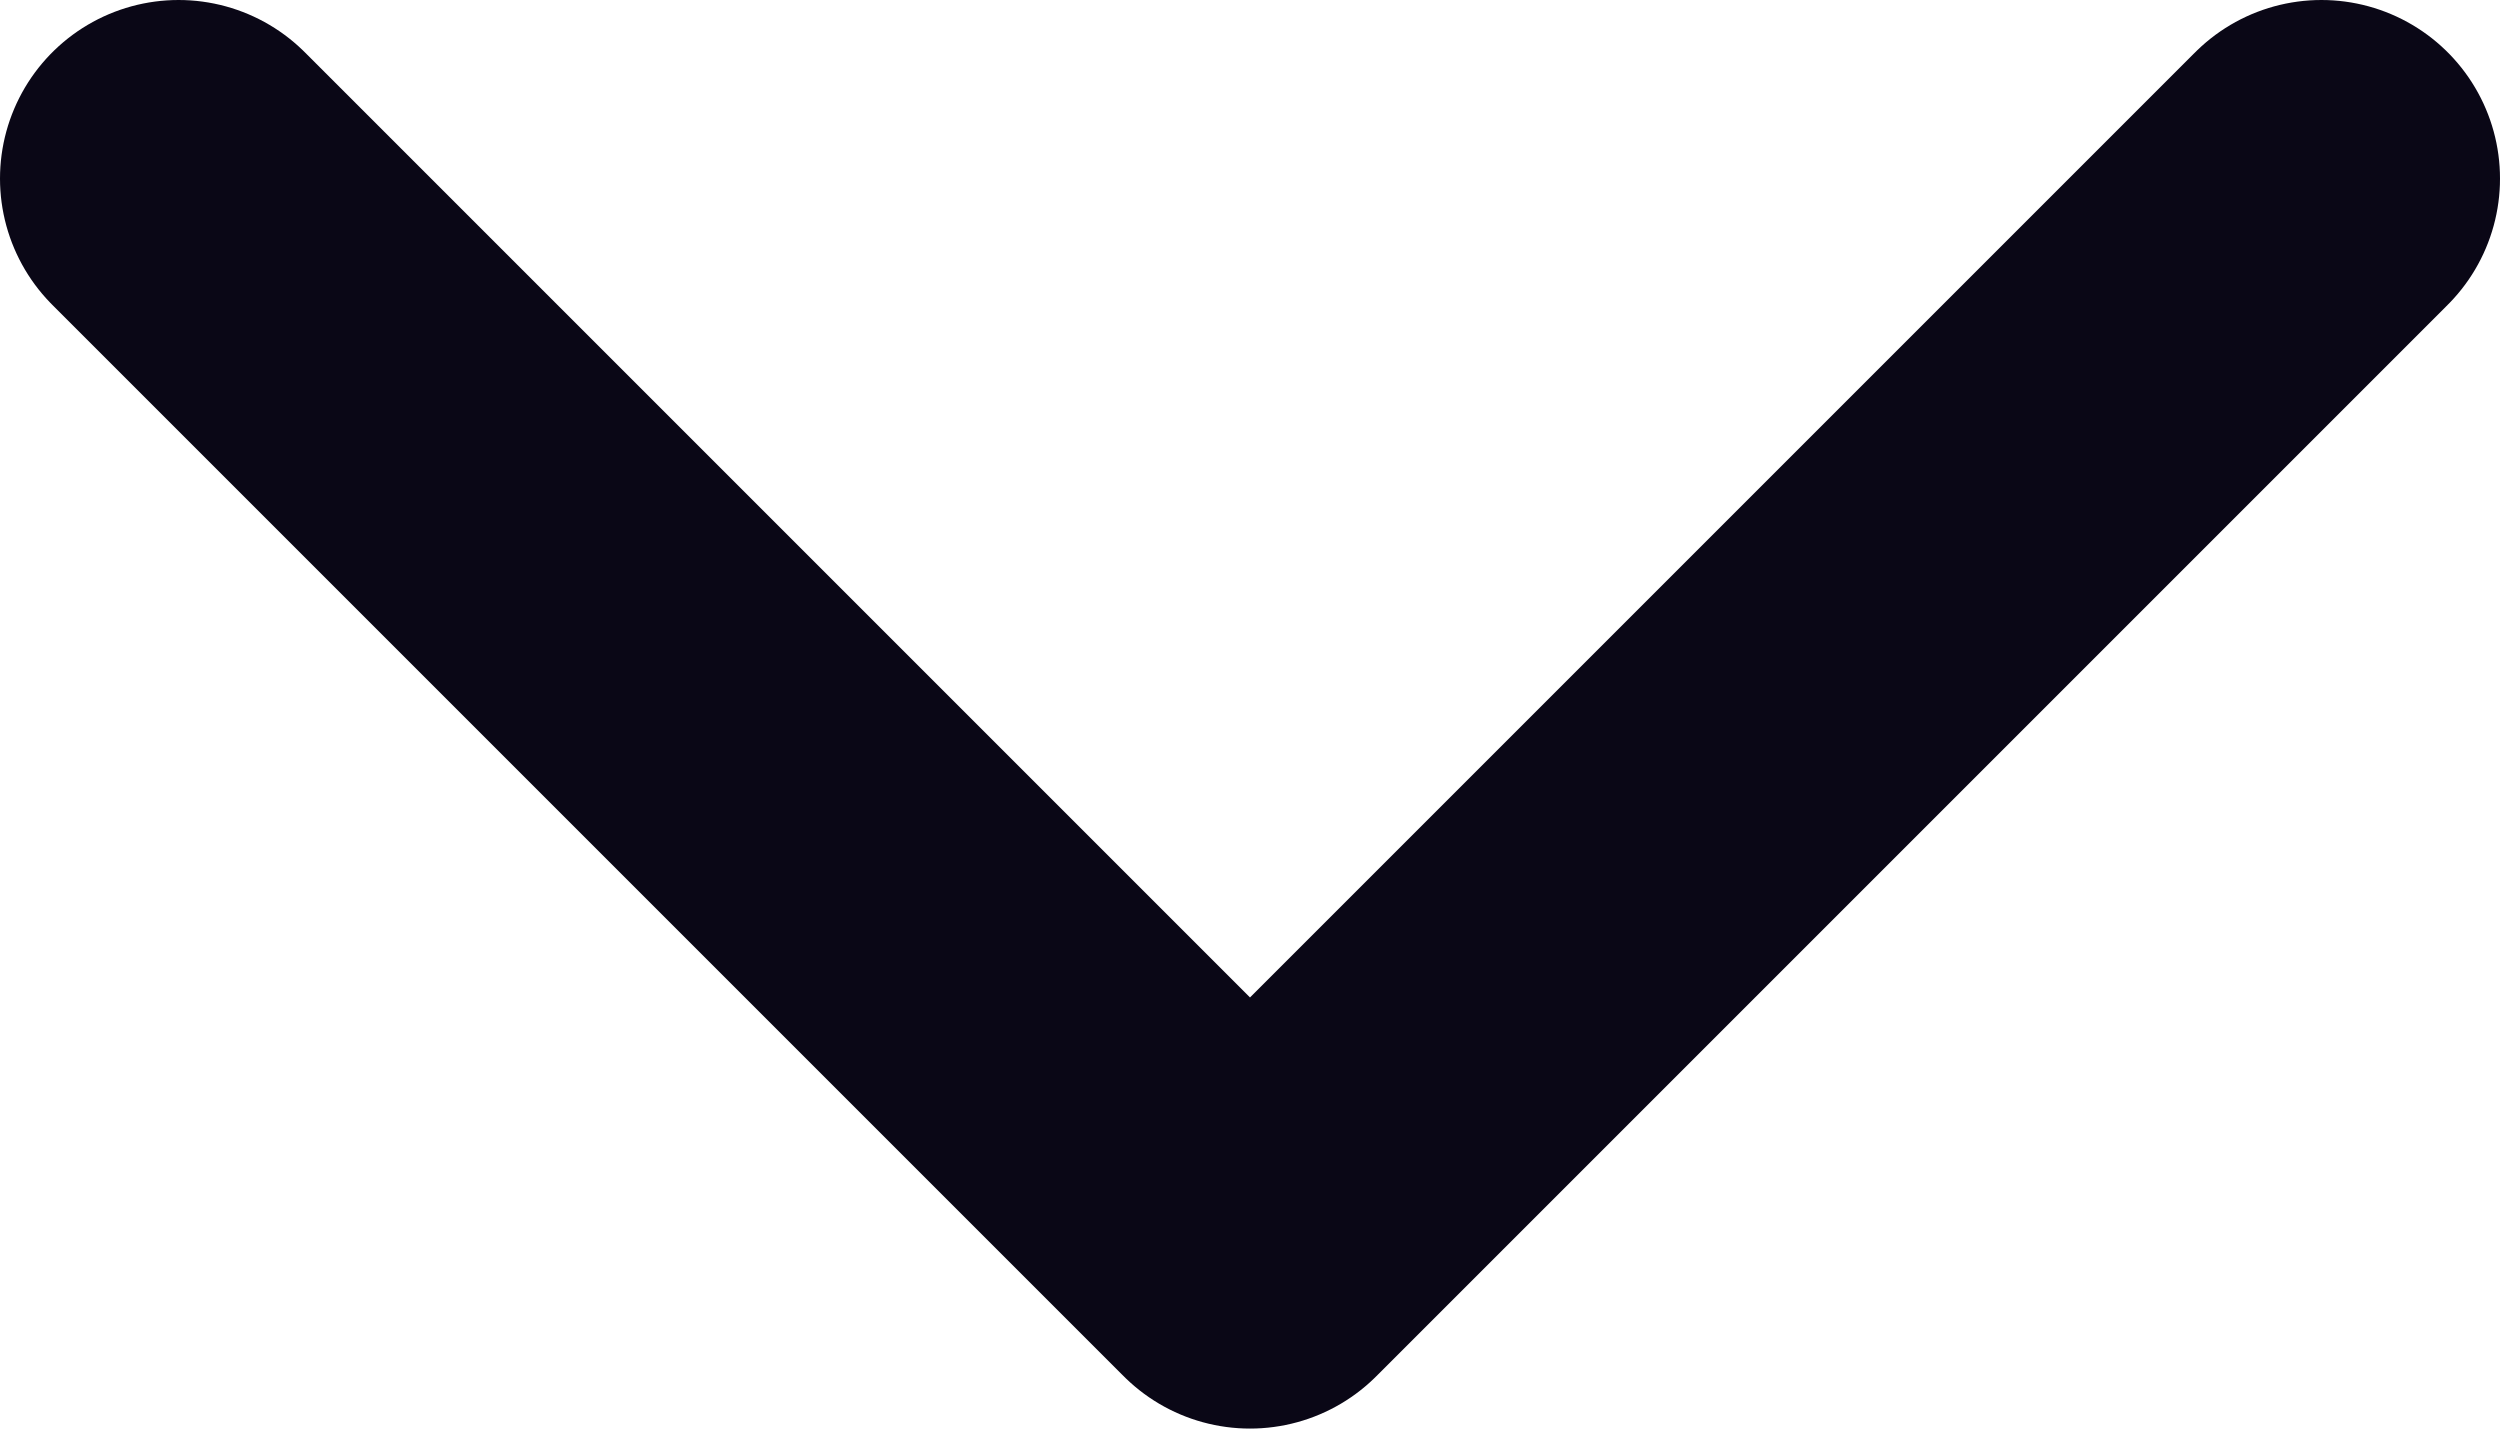 <svg width="14" height="8" viewBox="0 0 14 8" fill="none" xmlns="http://www.w3.org/2000/svg">
<path d="M1 1L7 7L13 1" stroke="#0A0716" stroke-width="2" stroke-linecap="round" stroke-linejoin="round"/>
</svg>
